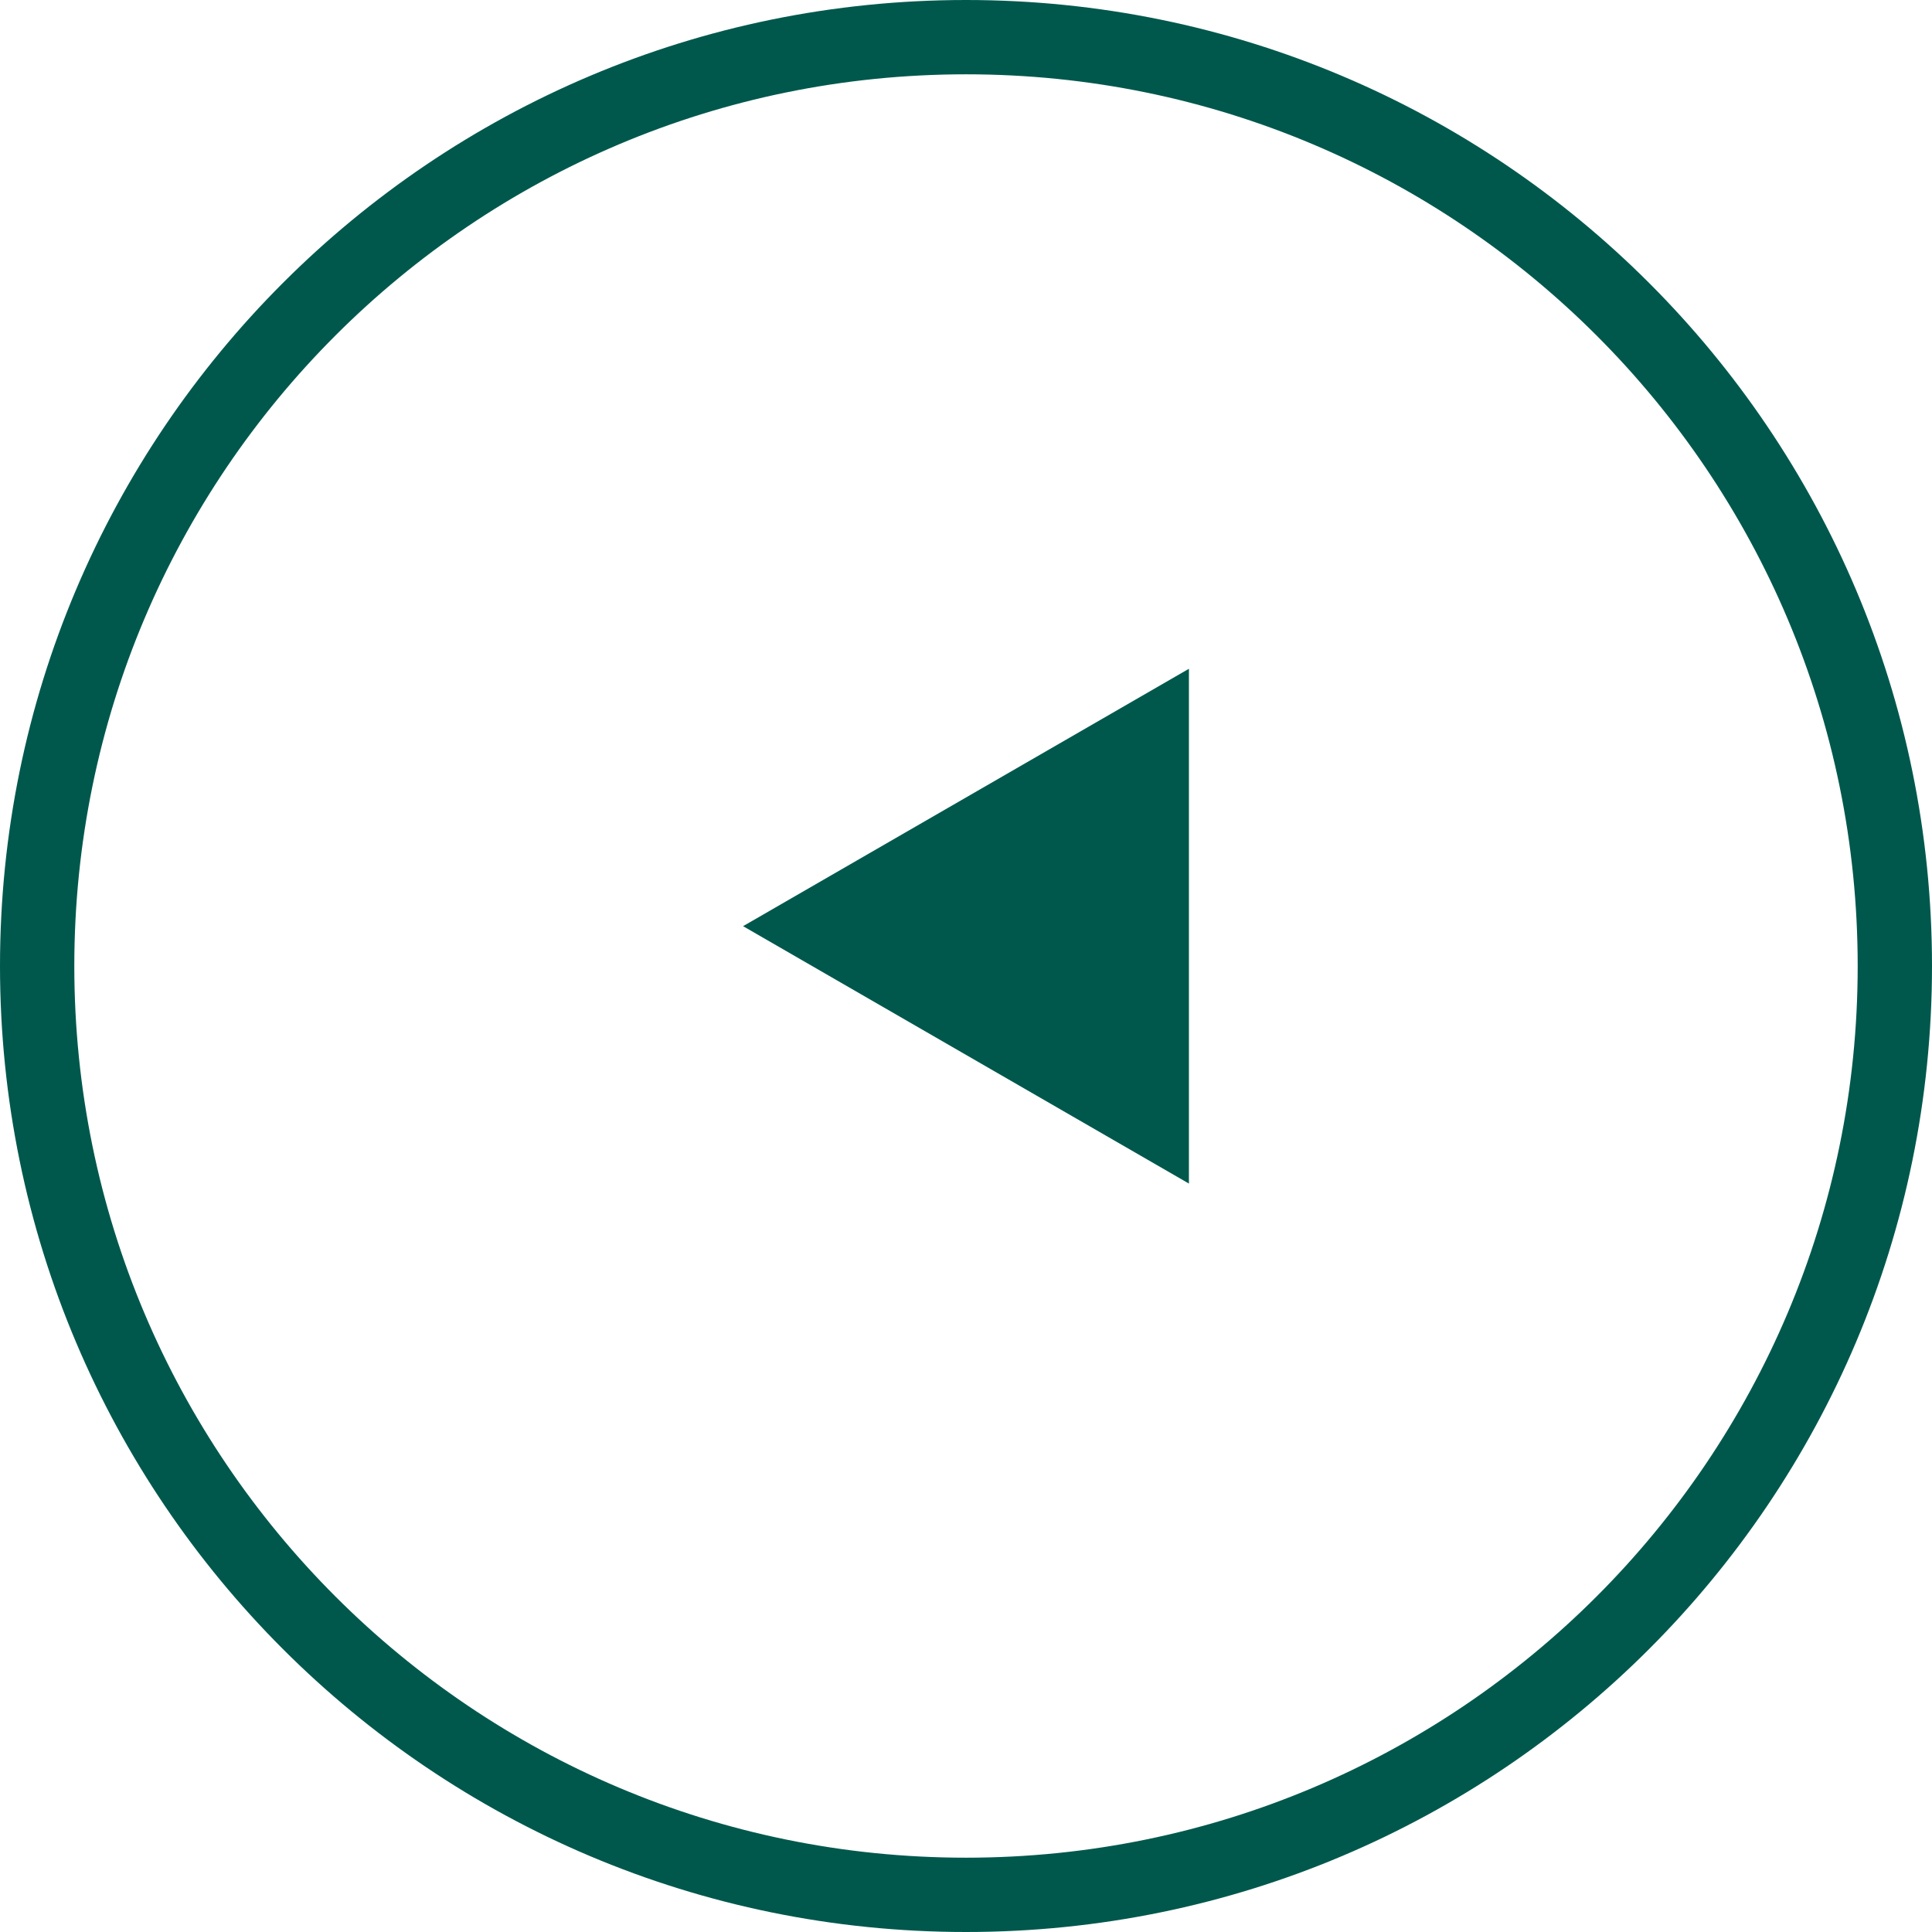 <svg xmlns="http://www.w3.org/2000/svg" width="26" height="26" viewBox="0 0 26 26" fill="none"><g clip-path="url(#clip0_127_866)"><path d="M25.5 13C25.5 19.904 19.904 25.5 13 25.5C6.096 25.5 0.5 19.904 0.5 13C0.5 6.096 6.096 0.5 13 0.5C19.904 0.5 25.5 6.096 25.5 13Z" stroke="#00584D"></path><path d="M10 12.464L16 9L16 15.928L10 12.464Z" fill="#00584D"></path></g><defs><clipPath id="clip0_127_866"><rect width="26" height="26" fill="white"></rect></clipPath></defs></svg>